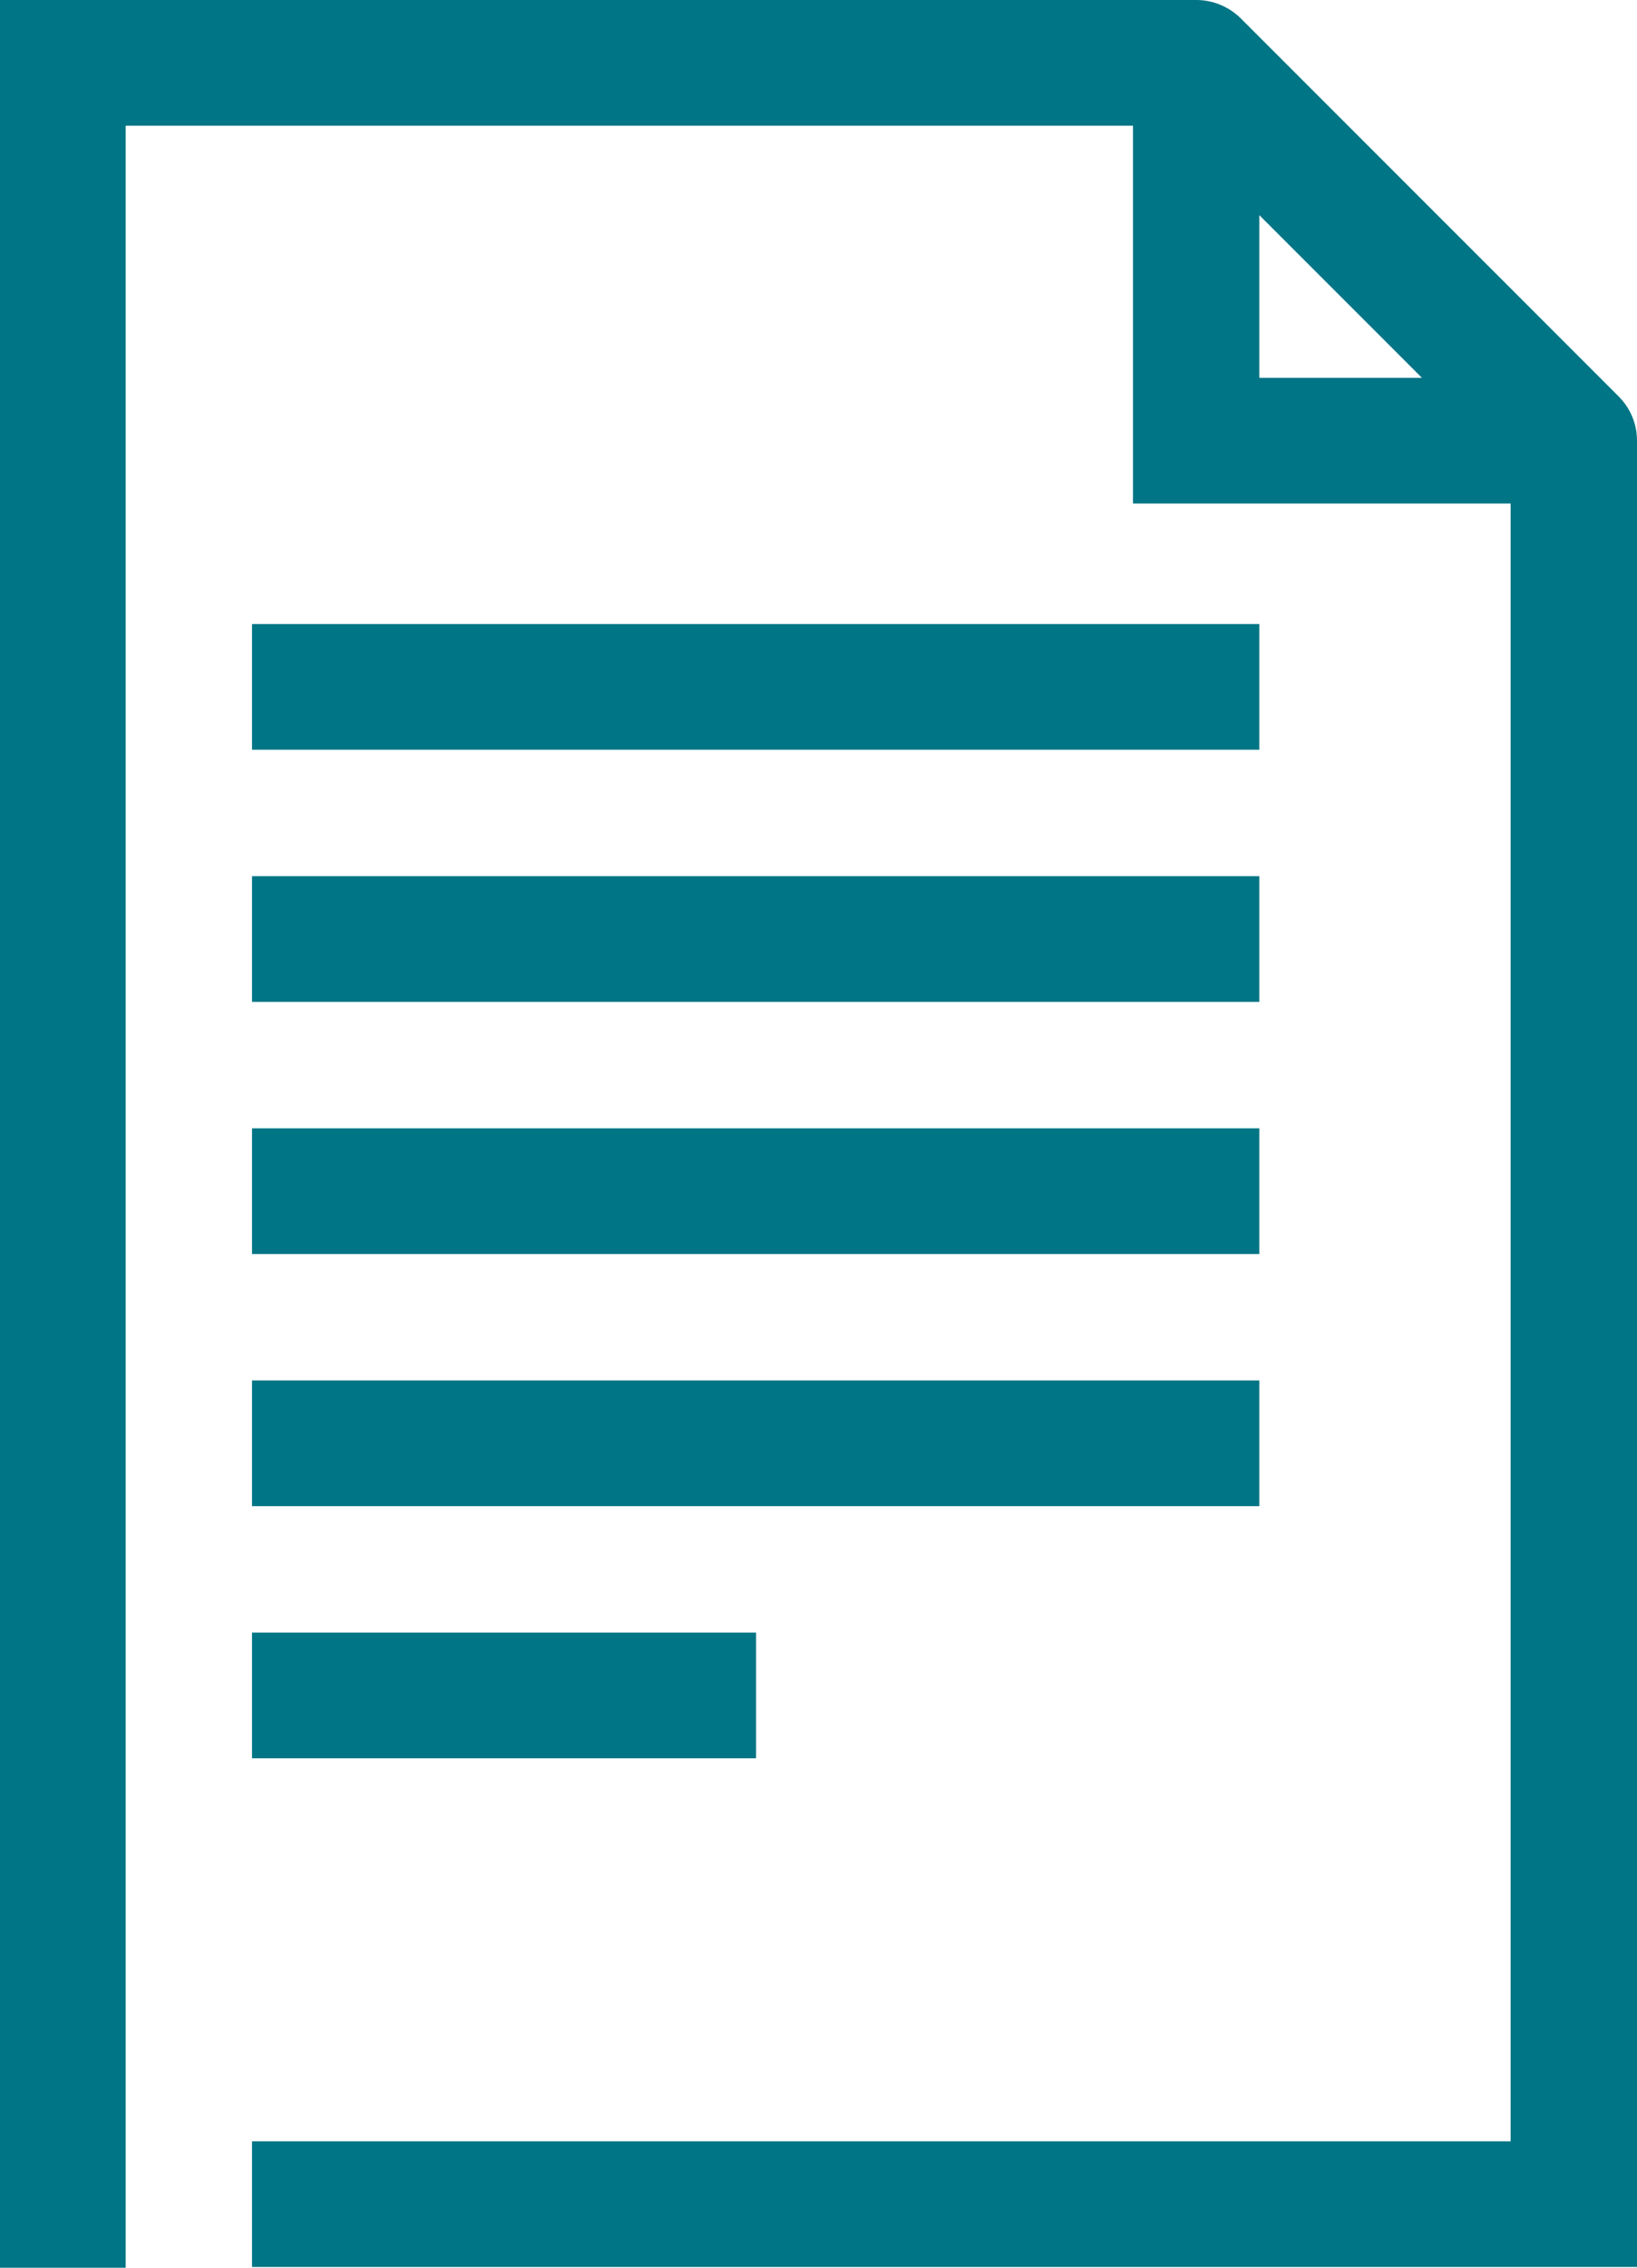 <svg xmlns="http://www.w3.org/2000/svg" id="Capa_2" data-name="Capa 2" viewBox="0 0 22.15 30.67"><defs><style> .cls-1 { fill: #007585; stroke-width: 0px; } </style></defs><g id="Capa_3" data-name="Capa 3"><g><path class="cls-1" d="m21.9,5.36L16.79.25c-.16-.16-.38-.25-.6-.25H0v30.67h1.7V1.7h13.63v5.11h5.11v22.15H3.41v1.7h18.74V5.96c0-.23-.09-.44-.25-.6Zm-4.86-.25v-2.2l2.2,2.2h-2.2Z"></path><rect class="cls-1" x="3.41" y="11.85" width="13.63" height="1.7"></rect><rect class="cls-1" x="3.41" y="8.44" width="13.63" height="1.7"></rect><rect class="cls-1" x="3.41" y="15.26" width="13.63" height="1.7"></rect><rect class="cls-1" x="3.41" y="18.67" width="13.63" height="1.7"></rect><rect class="cls-1" x="3.41" y="22.08" width="6.82" height="1.7"></rect></g></g></svg>